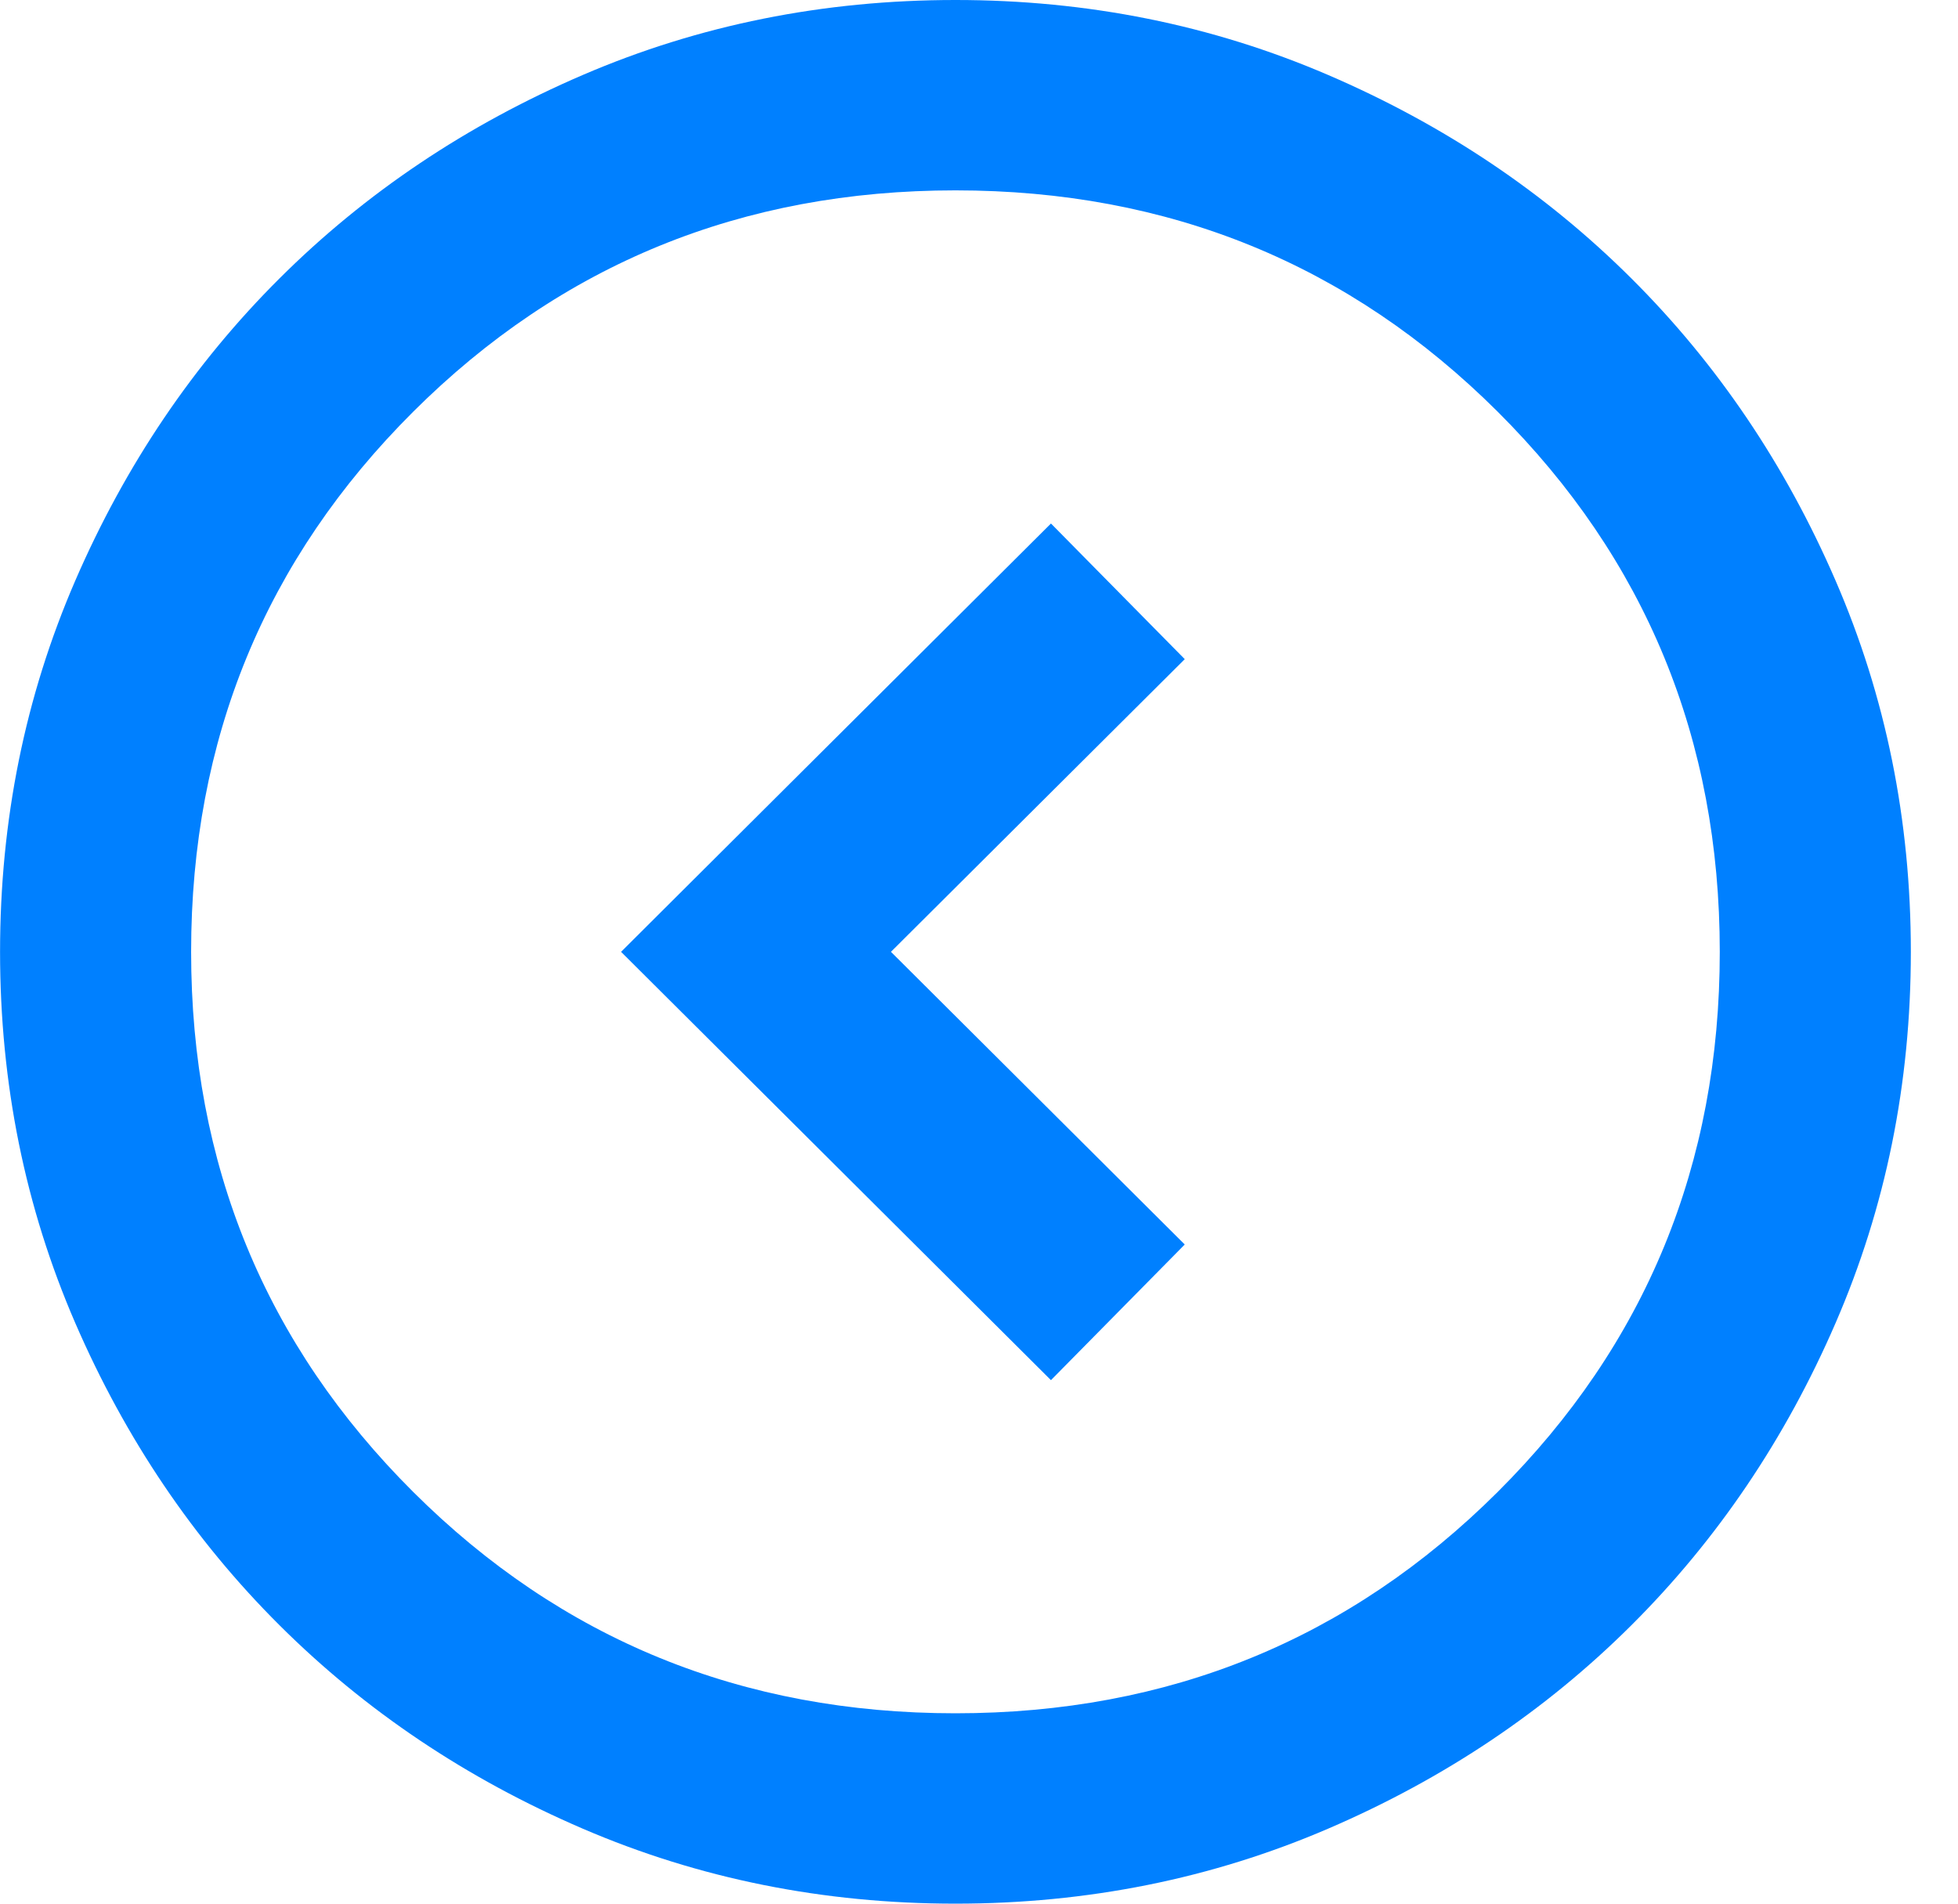 <svg width="36" height="35" viewBox="0 0 36 35" fill="none" xmlns="http://www.w3.org/2000/svg">
<path d="M16.381 17.5L21.783 12.119L19.323 9.625L11.419 17.5L19.323 25.375L21.783 22.881L16.381 17.5ZM17.567 0C19.997 0 22.28 0.459 24.418 1.378C26.555 2.297 28.414 3.544 29.995 5.119C31.576 6.694 32.827 8.546 33.749 10.675C34.672 12.804 35.133 15.079 35.133 17.5C35.133 19.921 34.672 22.196 33.749 24.325C32.827 26.454 31.576 28.306 29.995 29.881C28.414 31.456 26.555 32.703 24.418 33.622C22.28 34.541 19.997 35 17.567 35C15.137 35 12.853 34.541 10.716 33.622C8.579 32.703 6.72 31.456 5.139 29.881C3.558 28.306 2.307 26.454 1.384 24.325C0.462 22.196 0.001 19.921 0.001 17.5C0.001 15.079 0.462 12.804 1.384 10.675C2.307 8.546 3.558 6.694 5.139 5.119C6.72 3.544 8.579 2.297 10.716 1.378C12.853 0.459 15.137 0 17.567 0ZM17.567 3.5C13.644 3.5 10.321 4.856 7.598 7.569C4.876 10.281 3.514 13.592 3.514 17.5C3.514 21.408 4.876 24.719 7.598 27.431C10.321 30.144 13.644 31.5 17.567 31.5C21.49 31.5 24.813 30.144 27.536 27.431C30.258 24.719 31.62 21.408 31.62 17.5C31.62 13.592 30.258 10.281 27.536 7.569C24.813 4.856 21.49 3.5 17.567 3.5Z" fill="#0080FF"/>
</svg>
